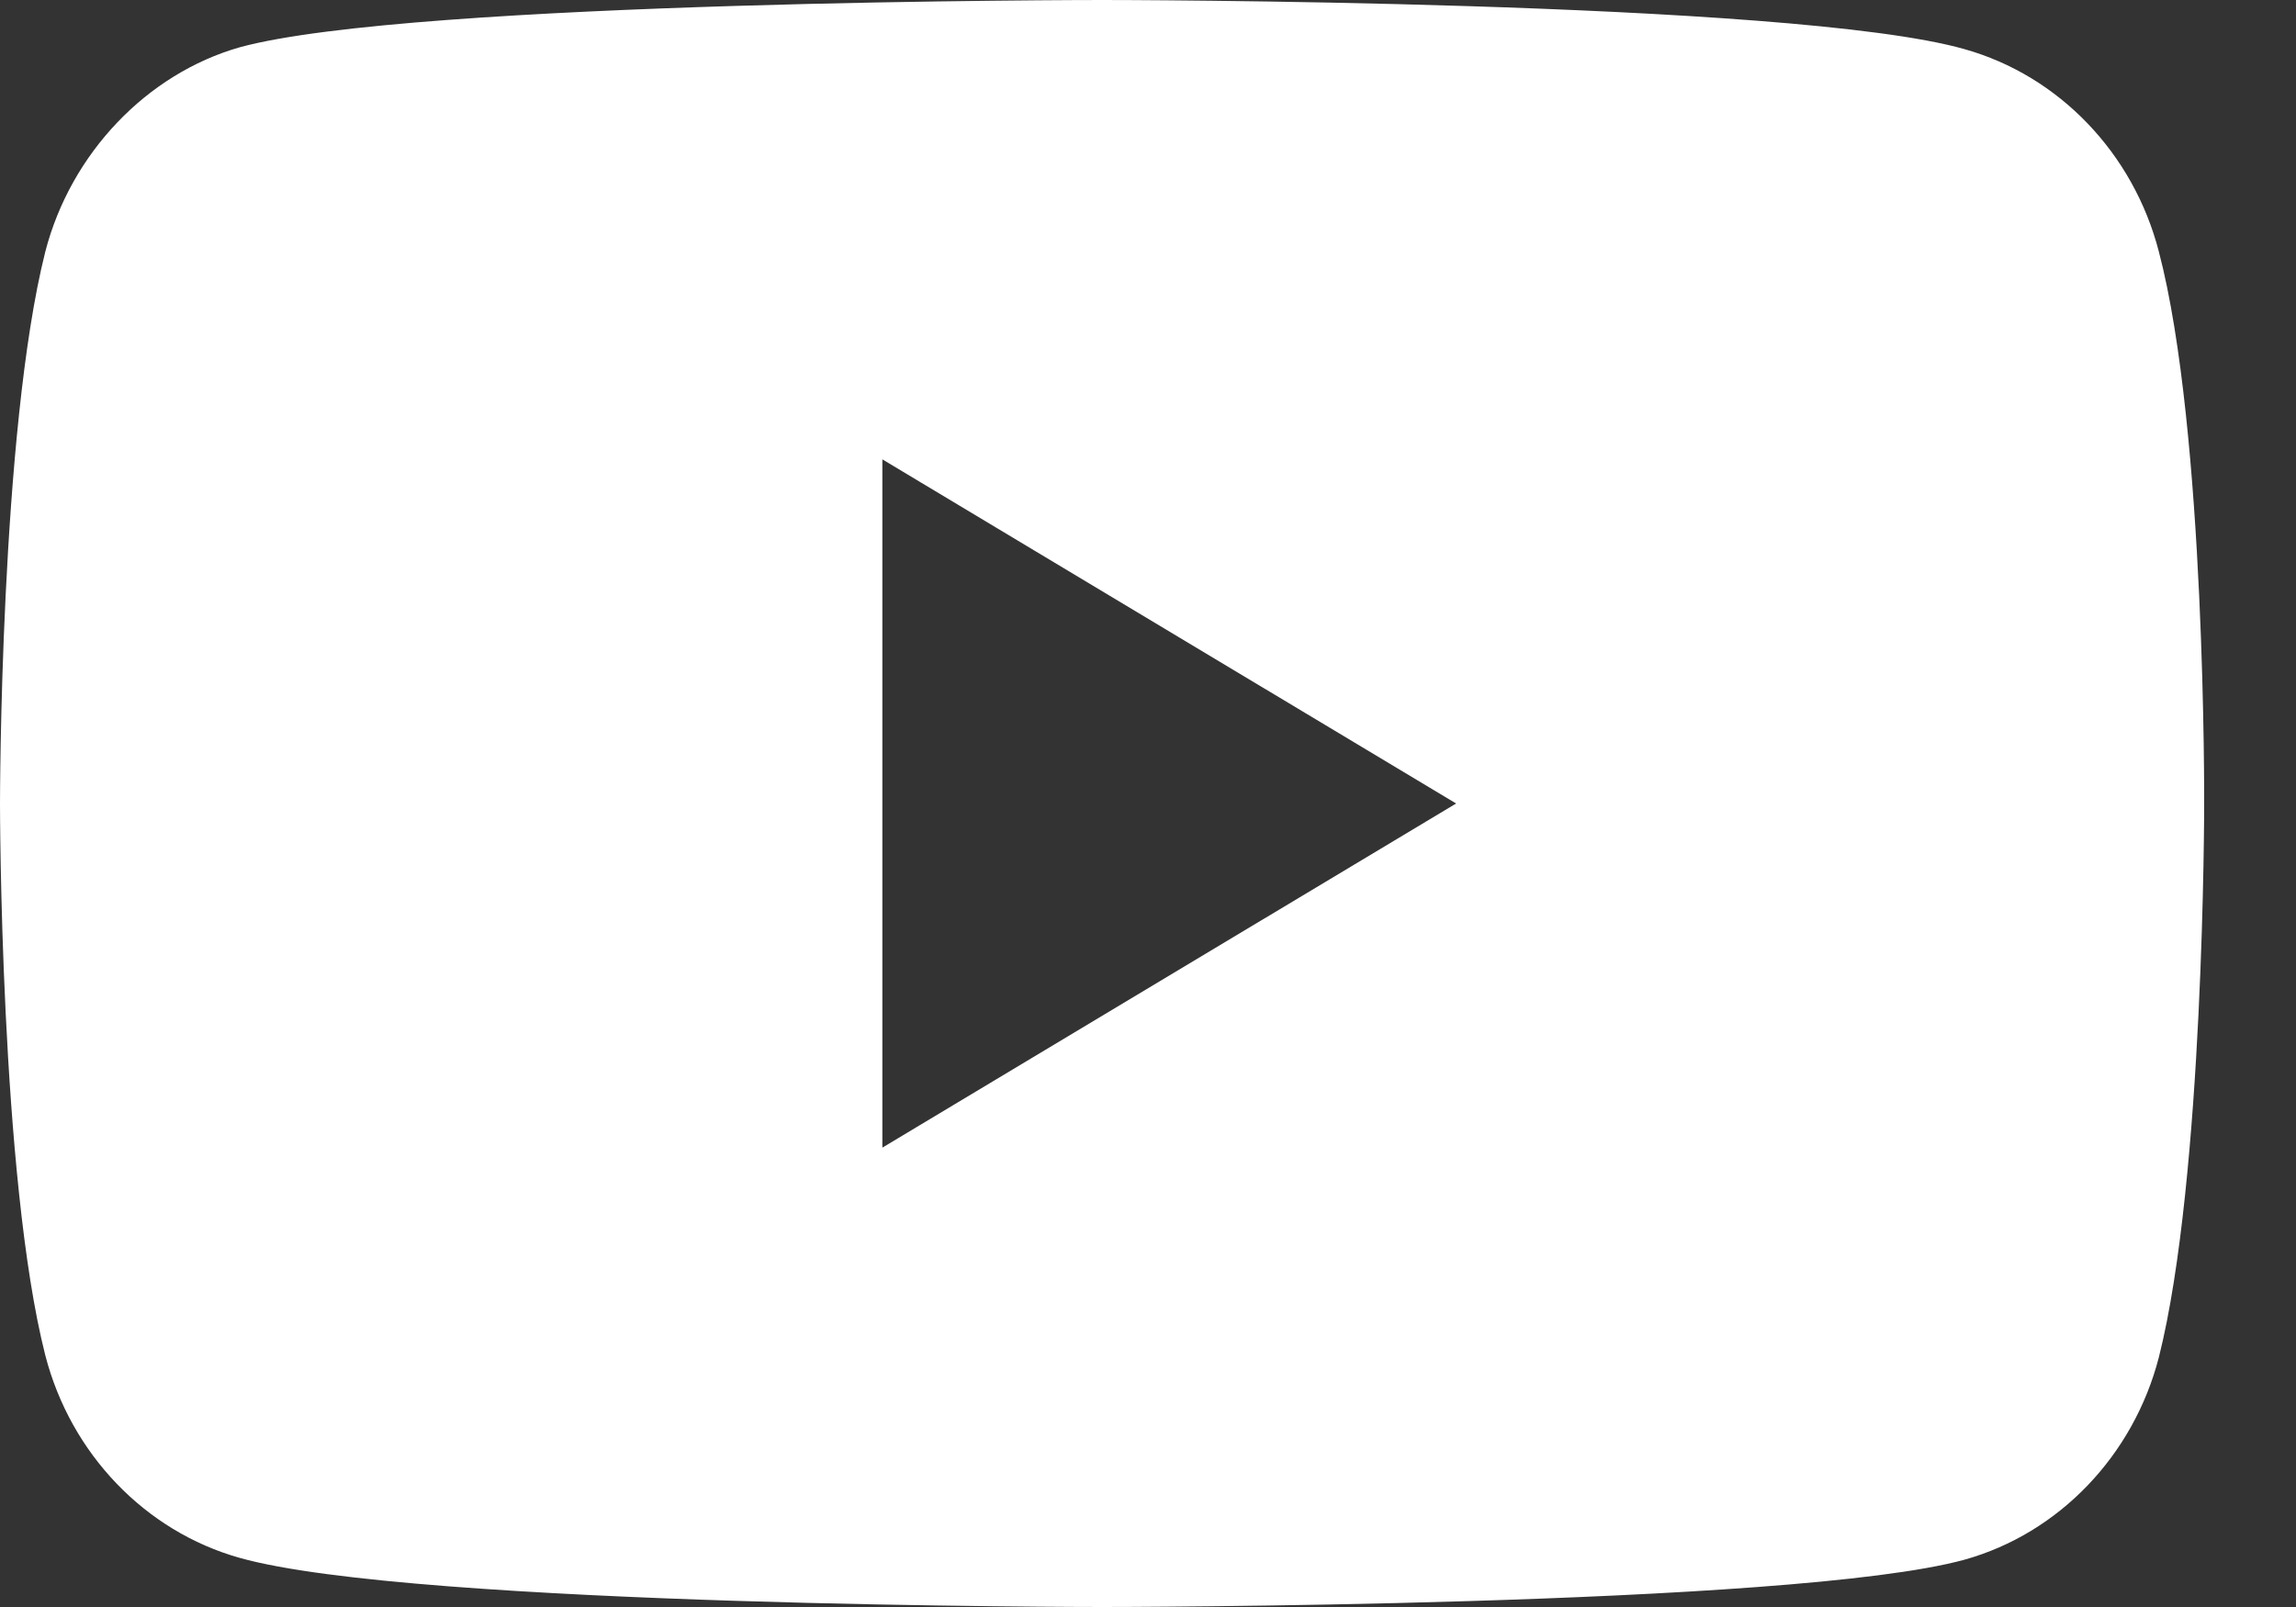 <svg width="20" height="14" viewBox="0 0 20 14" fill="none" xmlns="http://www.w3.org/2000/svg">
<rect x="0" y="0" width="20" height="14" fill="#333333" stroke="none"/>
<path d="M18.805 2.191C18.583 1.334 17.935 0.659 17.112 0.428C15.61 0 9.6 0 9.6 0C9.6 0 3.59 0 2.088 0.412C1.281 0.642 0.617 1.334 0.395 2.191C0 3.755 0 7 0 7C0 7 0 10.261 0.395 11.809C0.617 12.666 1.265 13.341 2.088 13.572C3.606 14 9.6 14 9.6 14C9.6 14 15.61 14 17.112 13.588C17.935 13.358 18.583 12.682 18.805 11.826C19.2 10.261 19.2 7.016 19.2 7.016C19.2 7.016 19.216 3.755 18.805 2.191ZM7.686 9.998V4.002L12.684 7L7.686 9.998Z" fill="white"/>
</svg>
